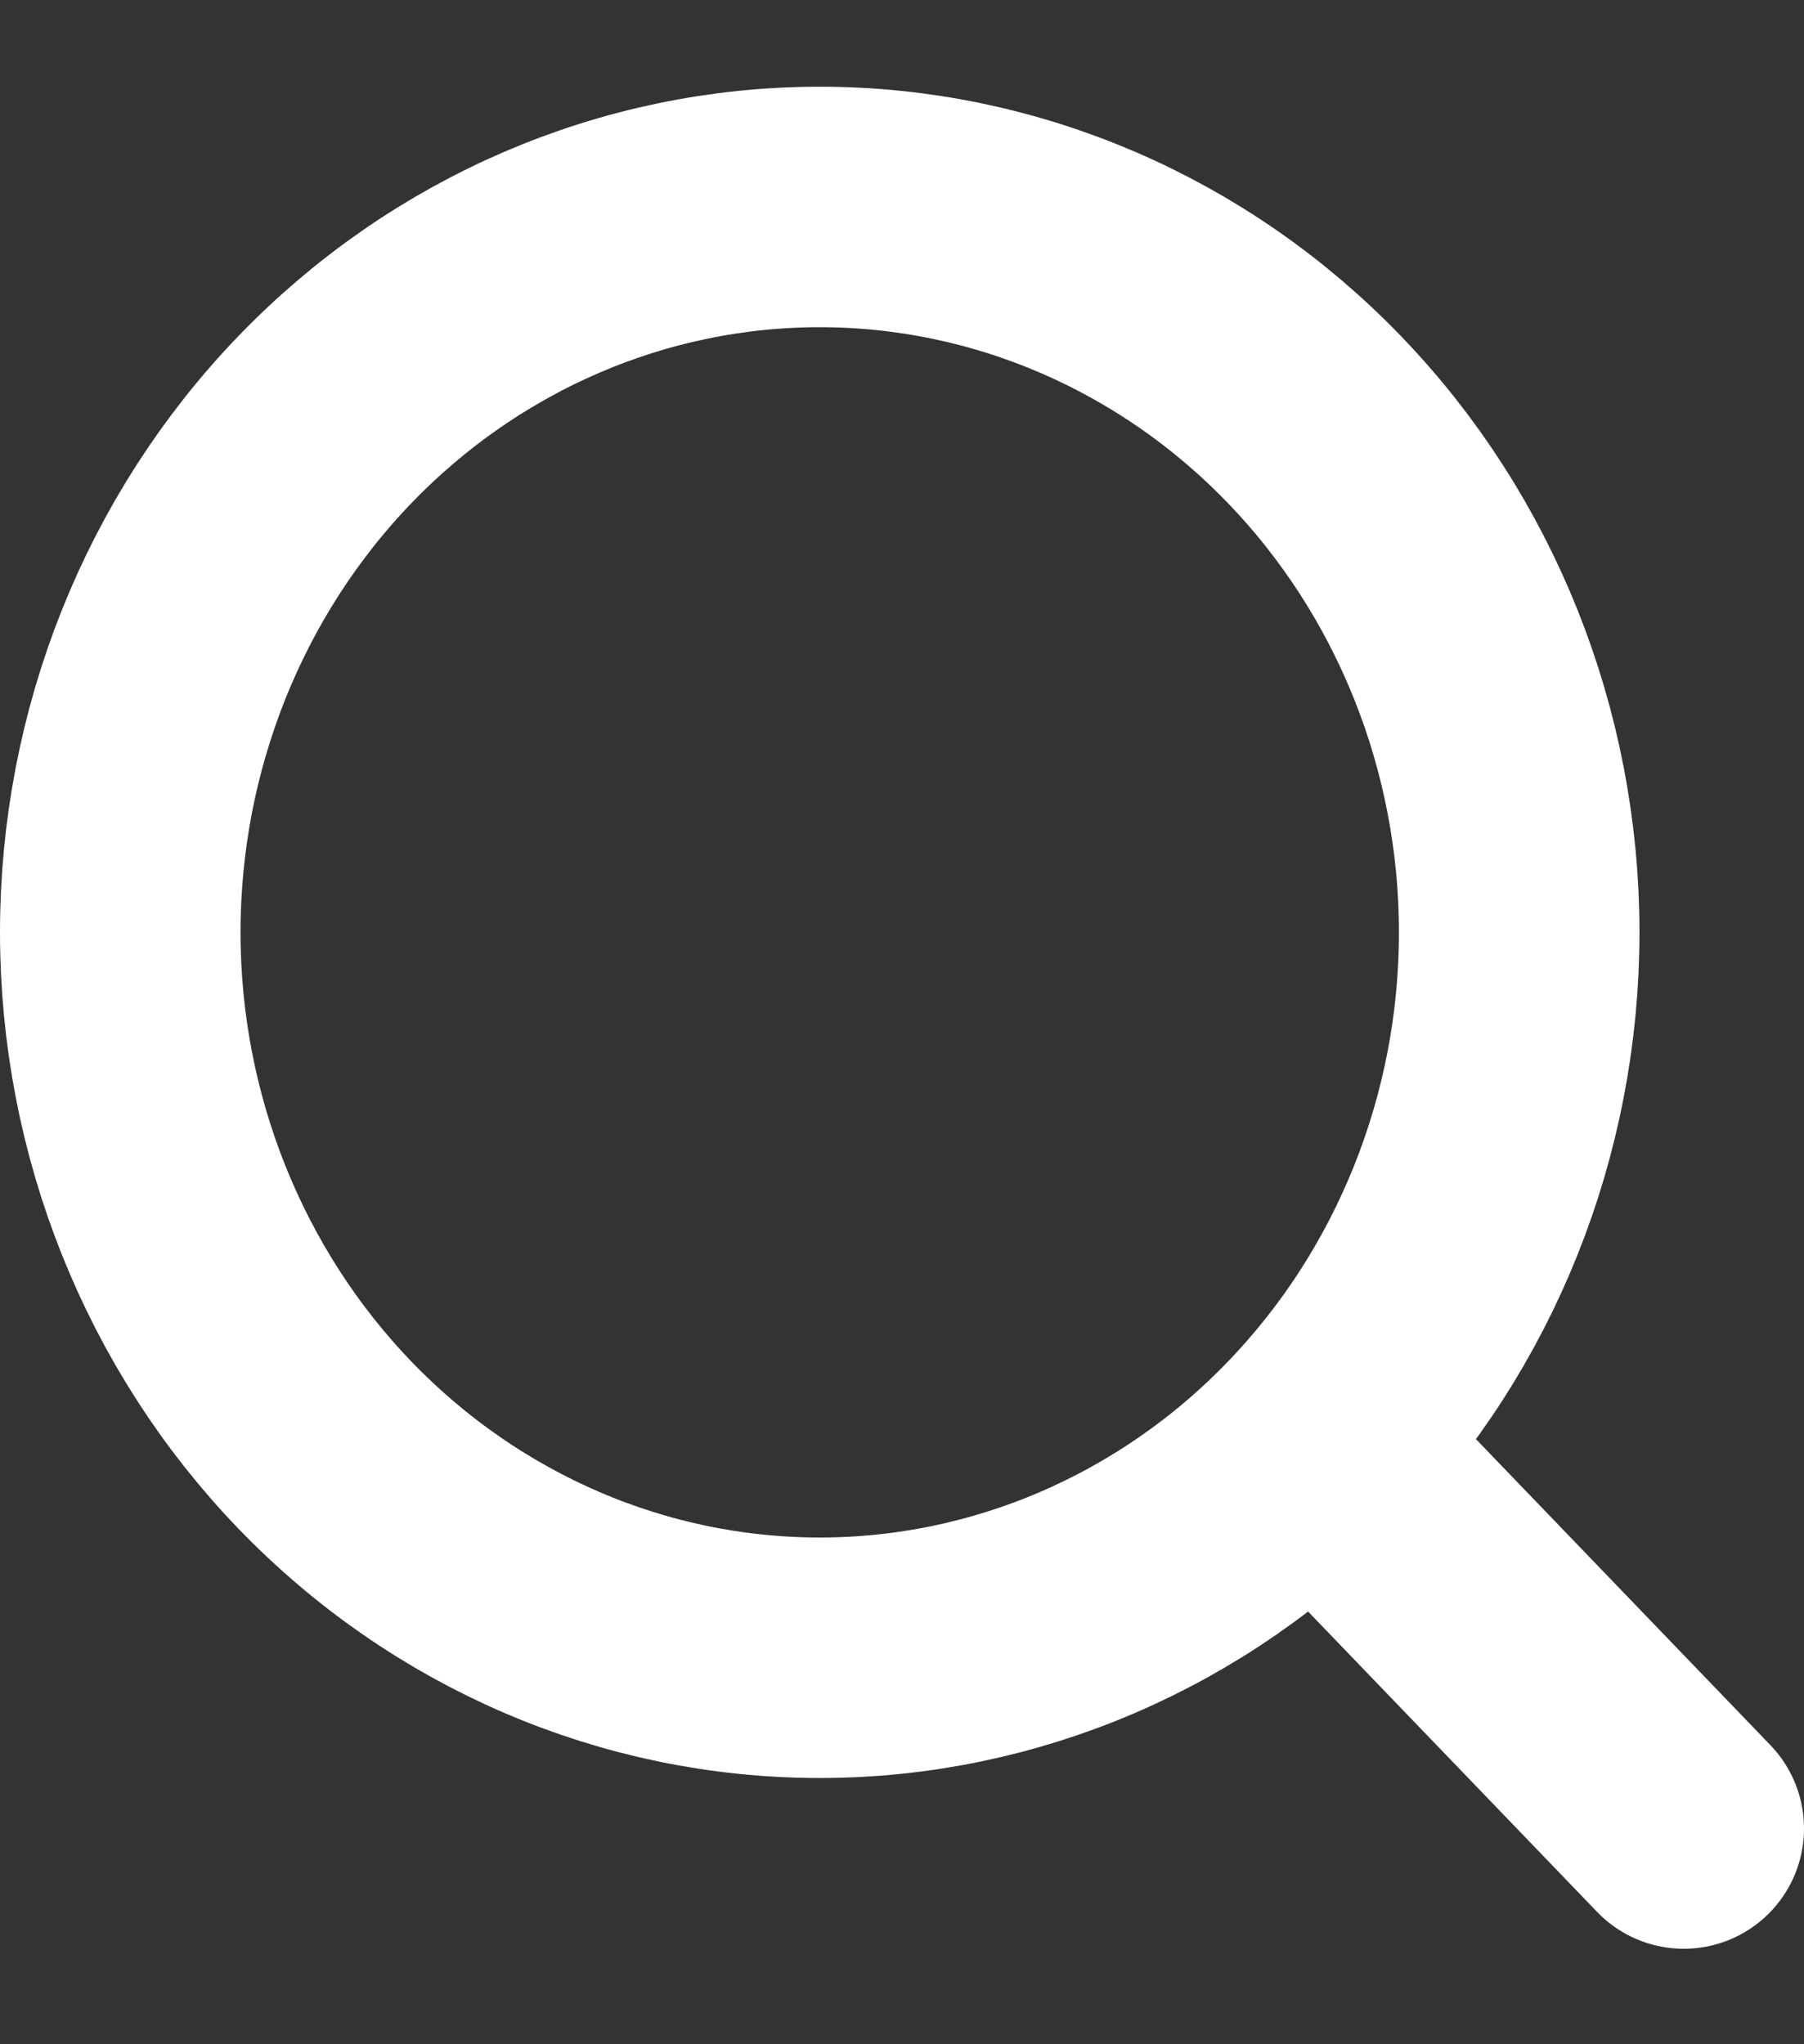 <svg width="15" height="17" viewBox="0 0 15 17" fill="none" xmlns="http://www.w3.org/2000/svg">
<rect x="0" y="0" width="15" height="17" fill="#333333" stroke="none"/>
<path d="M14 15.206L10.931 12.016M12.632 7.754C12.632 9.353 12.019 10.888 10.928 12.019C9.838 13.15 8.358 13.786 6.816 13.786C5.273 13.786 3.794 13.15 2.703 12.019C1.613 10.888 1 9.353 1 7.754C1 6.154 1.613 4.619 2.703 3.488C3.794 2.357 5.273 1.721 6.816 1.721C8.358 1.721 9.838 2.357 10.928 3.488C12.019 4.619 12.632 6.154 12.632 7.754Z" stroke="#fff" stroke-width="2" stroke-linecap="round"/>
</svg>
